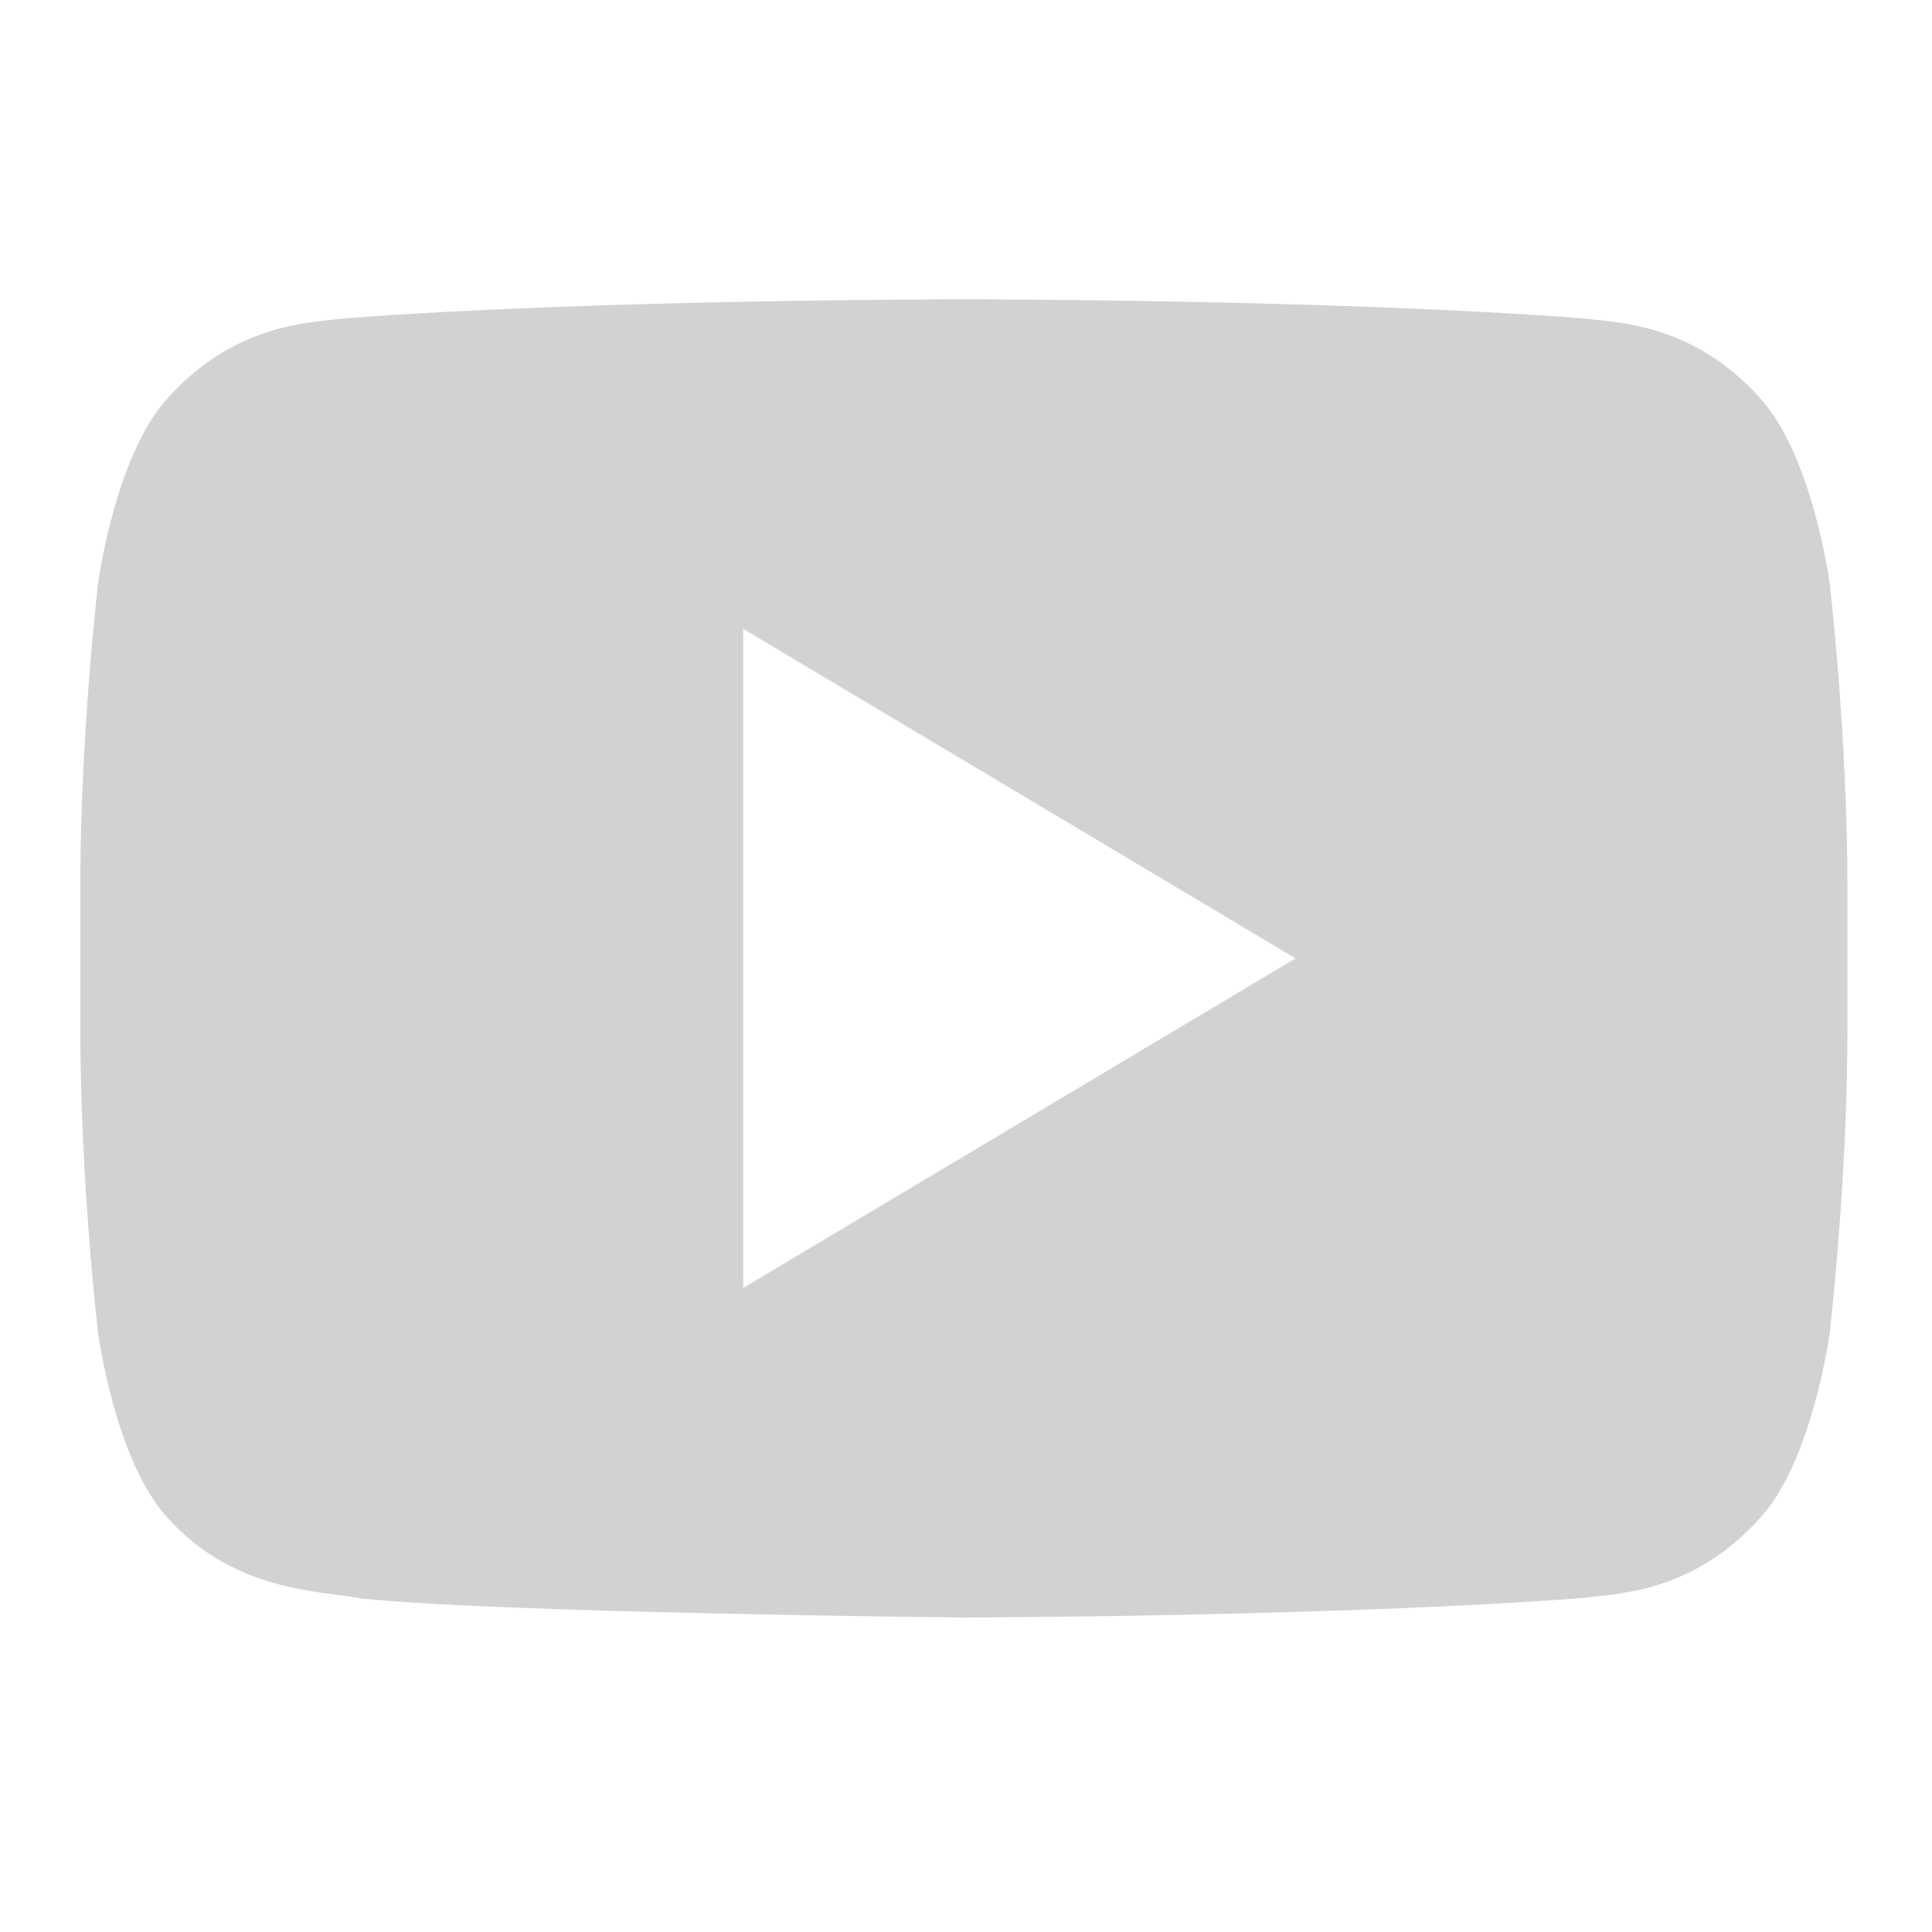 <?xml version="1.0" encoding="UTF-8" standalone="no"?>
<!DOCTYPE svg PUBLIC "-//W3C//DTD SVG 1.1//EN" "http://www.w3.org/Graphics/SVG/1.1/DTD/svg11.dtd">
<svg width="100%" height="100%" viewBox="0 0 225 225" version="1.1" xmlns="http://www.w3.org/2000/svg" xmlns:xlink="http://www.w3.org/1999/xlink" xml:space="preserve" xmlns:serif="http://www.serif.com/" style="fill-rule:evenodd;clip-rule:evenodd;stroke-linejoin:round;stroke-miterlimit:2;">
    <g transform="matrix(1,0,0,1,-540,-421)">
        <g id="yt-icon" transform="matrix(0.064,0,0,0.09,540,421)">
            <rect x="0" y="0" width="3507.87" height="2480.32" style="fill:none;"/>
            <g transform="matrix(100.519,0,0,71.074,146.131,102.97)">
                <path d="M31.67,9.179C31.67,9.179 31.99,11.94 31.99,14.702L31.99,17.29C31.99,20.052 31.67,22.813 31.67,22.813C31.67,22.813 31.357,25.165 30.399,26.199C29.182,27.557 27.819,27.565 27.194,27.645C22.717,27.988 15.995,28 15.995,28C15.995,28 7.677,27.919 5.118,27.657C4.406,27.515 2.809,27.556 1.591,26.198C0.632,25.164 0.32,22.812 0.32,22.812C0.32,22.812 0,20.052 0,17.289L0,14.701C0,11.94 0.32,9.179 0.32,9.179C0.32,9.179 0.633,6.826 1.591,5.79C2.809,4.432 4.171,4.424 4.796,4.347C9.272,4 15.987,4 15.987,4L16.002,4C16.002,4 22.717,4 27.194,4.347C27.819,4.424 29.182,4.432 30.399,5.79C31.358,6.826 31.67,9.179 31.67,9.179ZM12,10L12,22L22,16L12,10Z" style="fill:rgb(210,210,210);"/>
            </g>
        </g>
    </g>
</svg>
